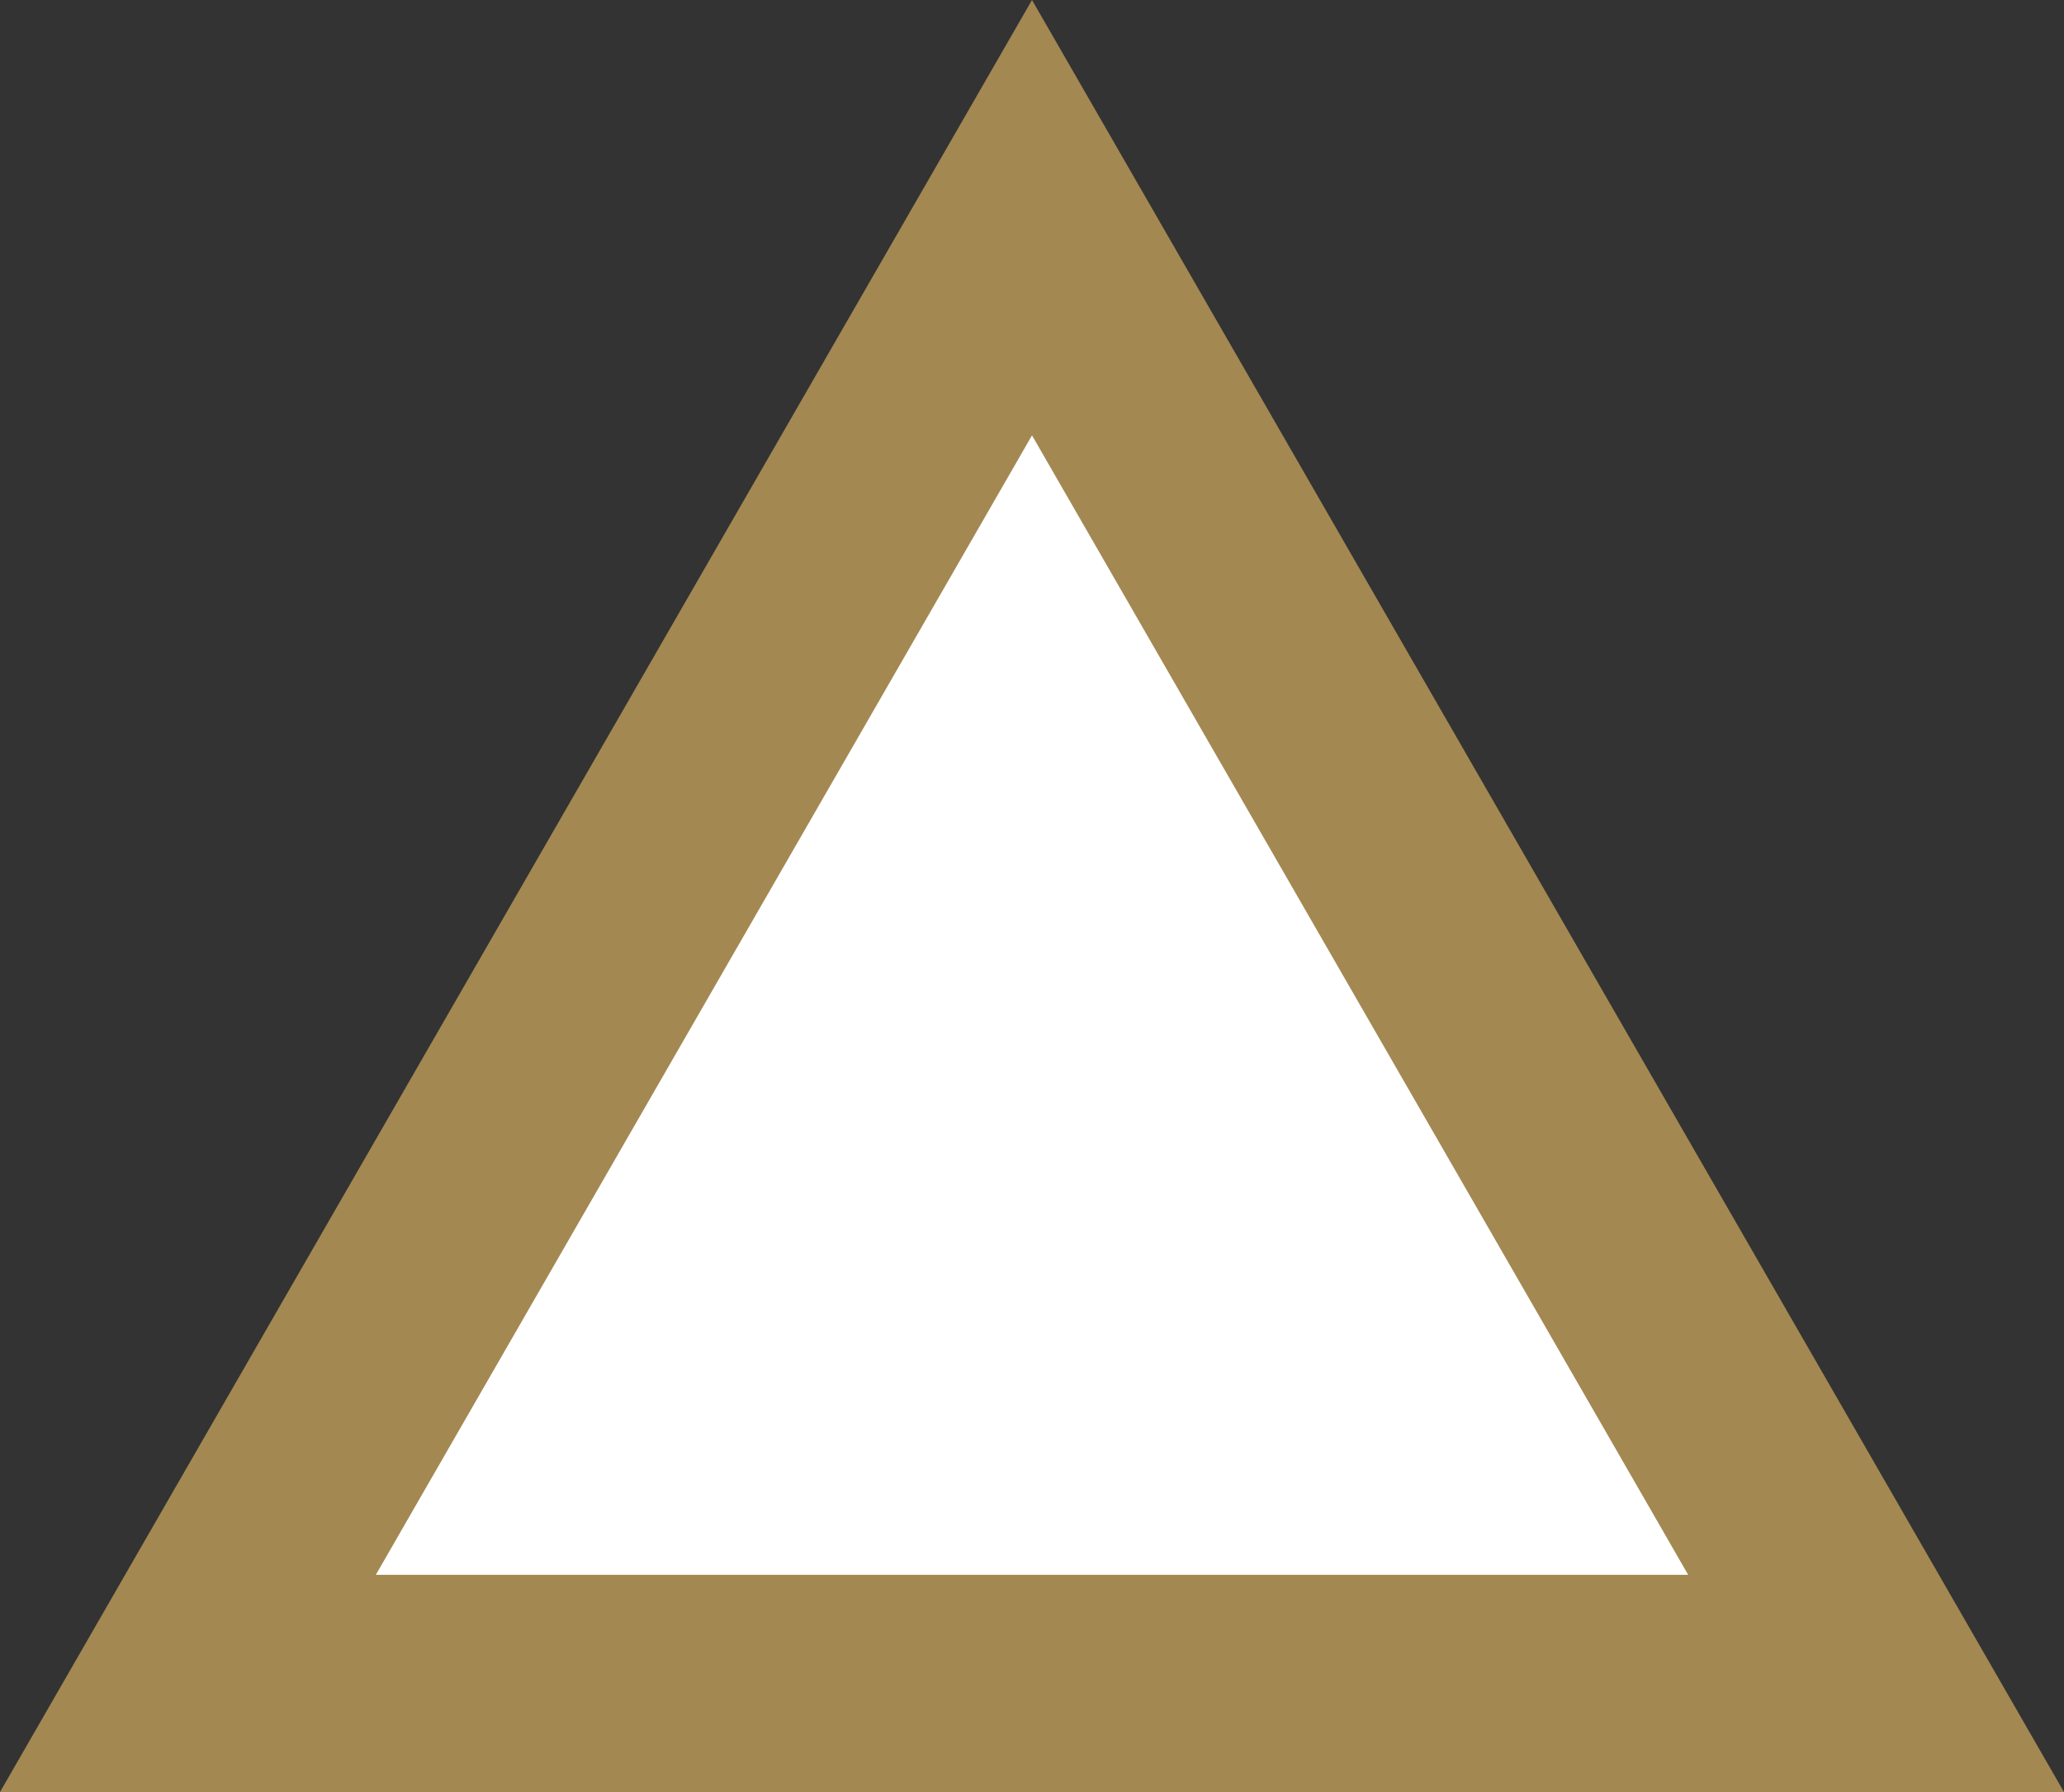 <svg xmlns="http://www.w3.org/2000/svg" width="38" height="33" viewBox="0 0 38 33"><rect x="0" y="0" width="38" height="33" fill="#333333" stroke="none"/><g fill="#fff"><path d="M 34.541 31 L 3.459 31 L 19 4.008 L 34.541 31 Z" stroke="none"/><path d="M 19 8.017 L 6.919 29 L 31.081 29 L 19 8.017 M 19 0 L 38 33 L 0 33 L 19 0 Z" stroke="none" fill="#A38852"/></g></svg>